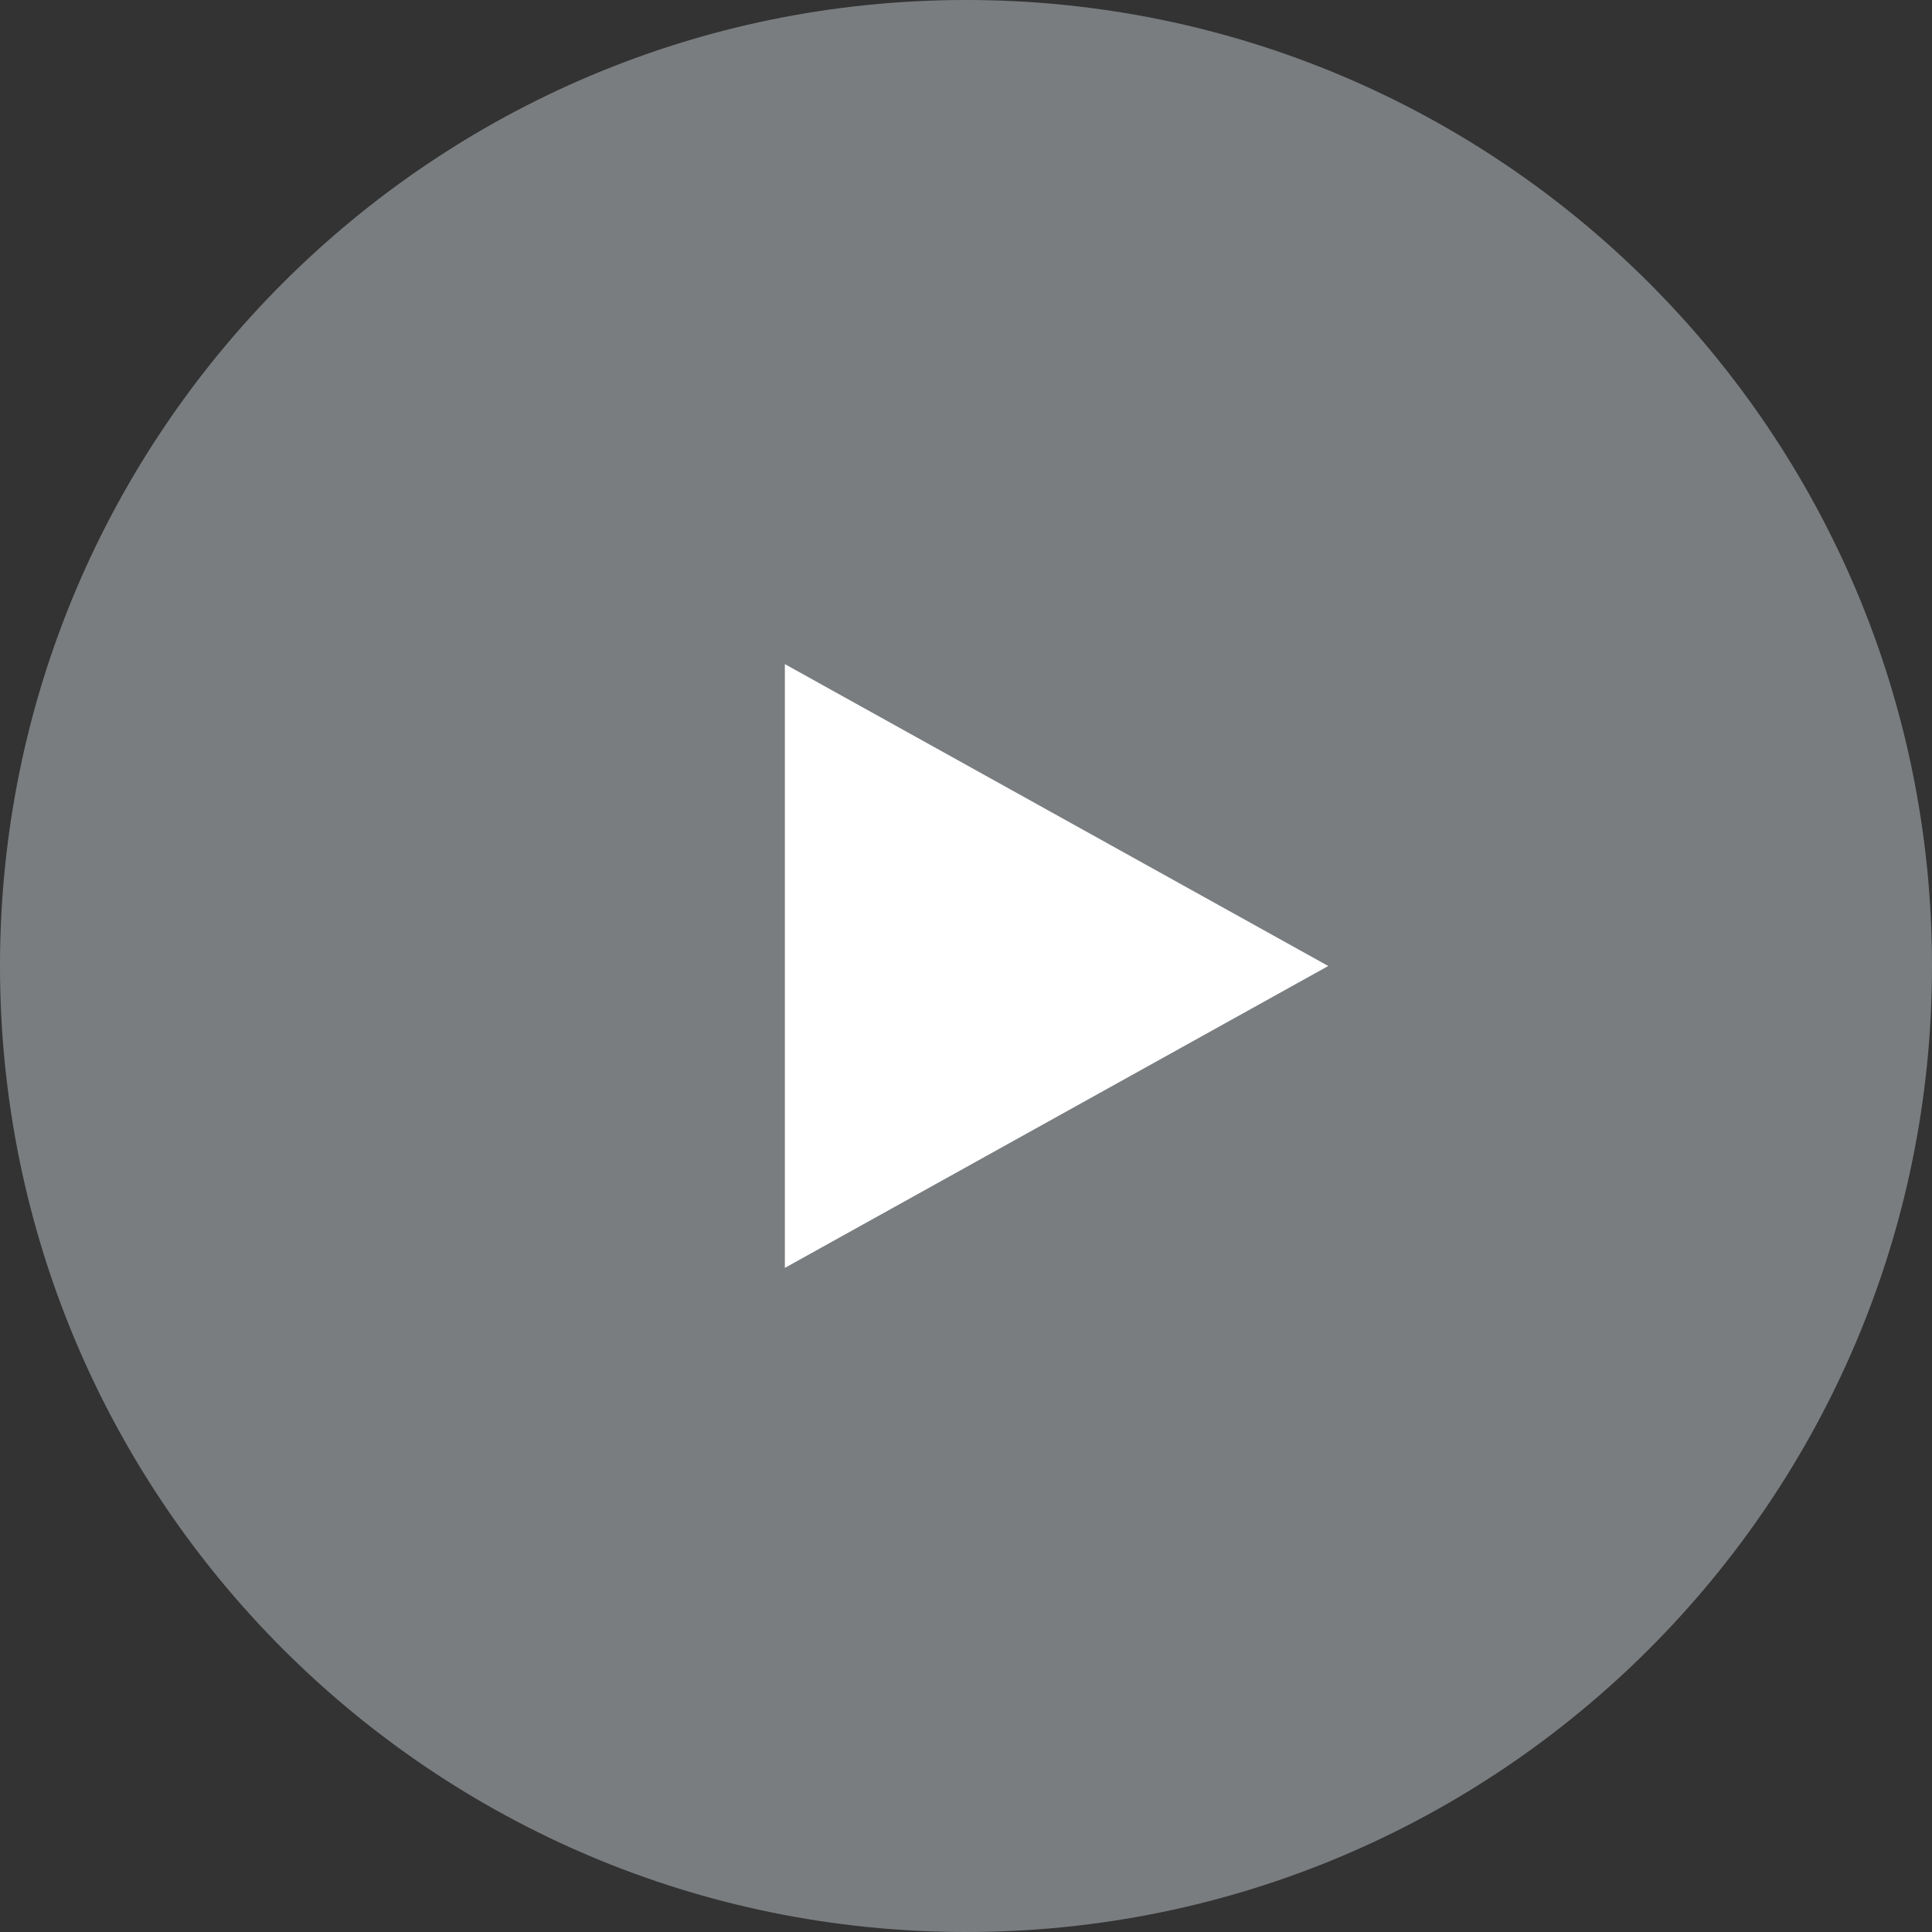 <svg xmlns="http://www.w3.org/2000/svg" fill="none" viewBox="0 0 64 64" height="64" width="64">
<rect x="0" y="0" width="64" height="64" fill="#333333" stroke="none"/>
<g clip-path="url(#clip0_681_1589)">
<path fill-opacity="0.5" fill="#C2C8CC" d="M32 64C49.673 64 64 49.673 64 32C64 14.327 49.673 0 32 0C14.327 0 0 14.327 0 32C0 49.673 14.327 64 32 64Z"></path>
<path fill="white" d="M26 42V22L44 32L26 42Z" clip-rule="evenodd" fill-rule="evenodd"></path>
</g>
<defs>
<clipPath id="clip0_681_1589">
<rect fill="white" height="64" width="64"></rect>
</clipPath>
</defs>
</svg>
